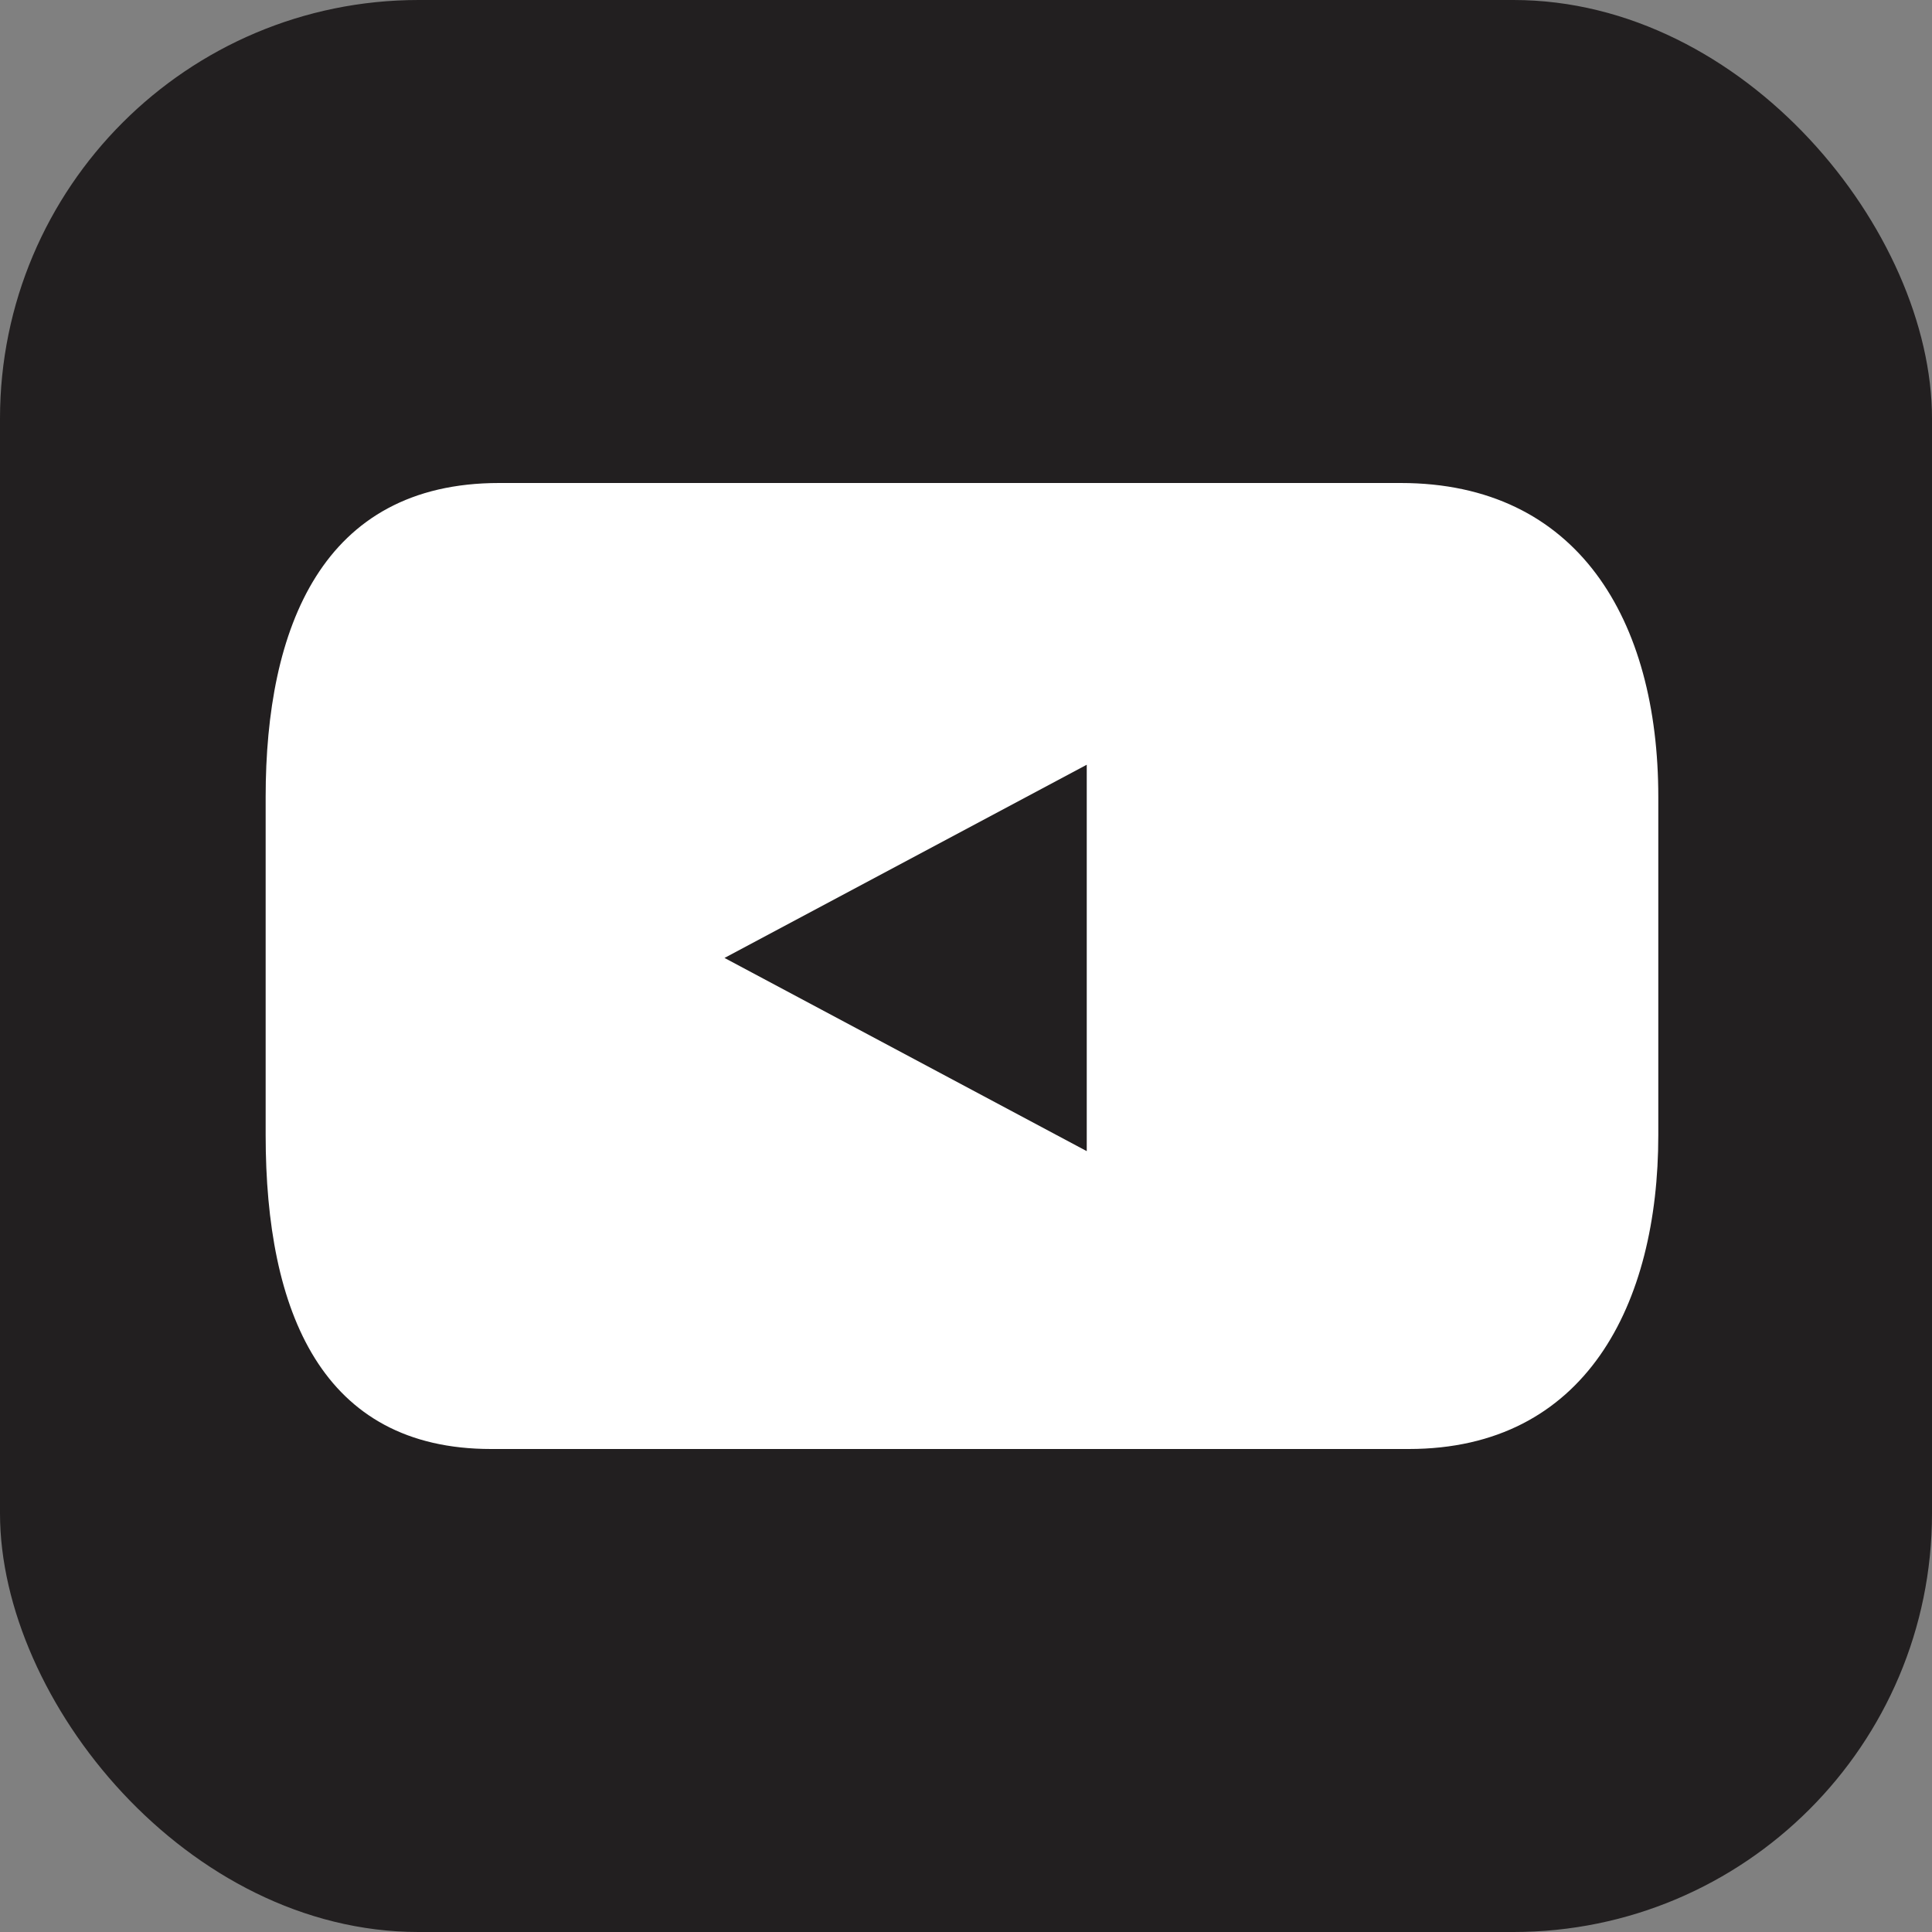 <?xml version="1.0" encoding="UTF-8"?>
<svg id="Calque_1" xmlns="http://www.w3.org/2000/svg" version="1.1" viewBox="0 0 24 24">
  <rect x="0" y="0" width="24" height="24" fill="#808080" stroke="none"/>
  <!-- Generator: Adobe Illustrator 29.3.1, SVG Export Plug-In . SVG Version: 2.1.0 Build 151)  -->
  <defs>
    <style>
      .st0 {
        fill: #221f20;
      }

      .st1 {
        fill: #fff;
      }
    </style>
  </defs>
  <rect class="st0" x="0" y="0" width="24" height="24" rx="5.2" ry="5.2"/>
  <path class="st1" d="M6.1,18h11.4c2.2,0,3.1-1.8,3.1-3.9v-4.2c0-2.2-1-3.9-3.2-3.9H6.2c-2.2,0-2.9,1.8-2.9,3.9v4.2c0,2.2.7,3.9,2.8,3.9ZM13.5,9.6v4.7s-4.5-2.4-4.5-2.4l4.5-2.4Z"/>
</svg>